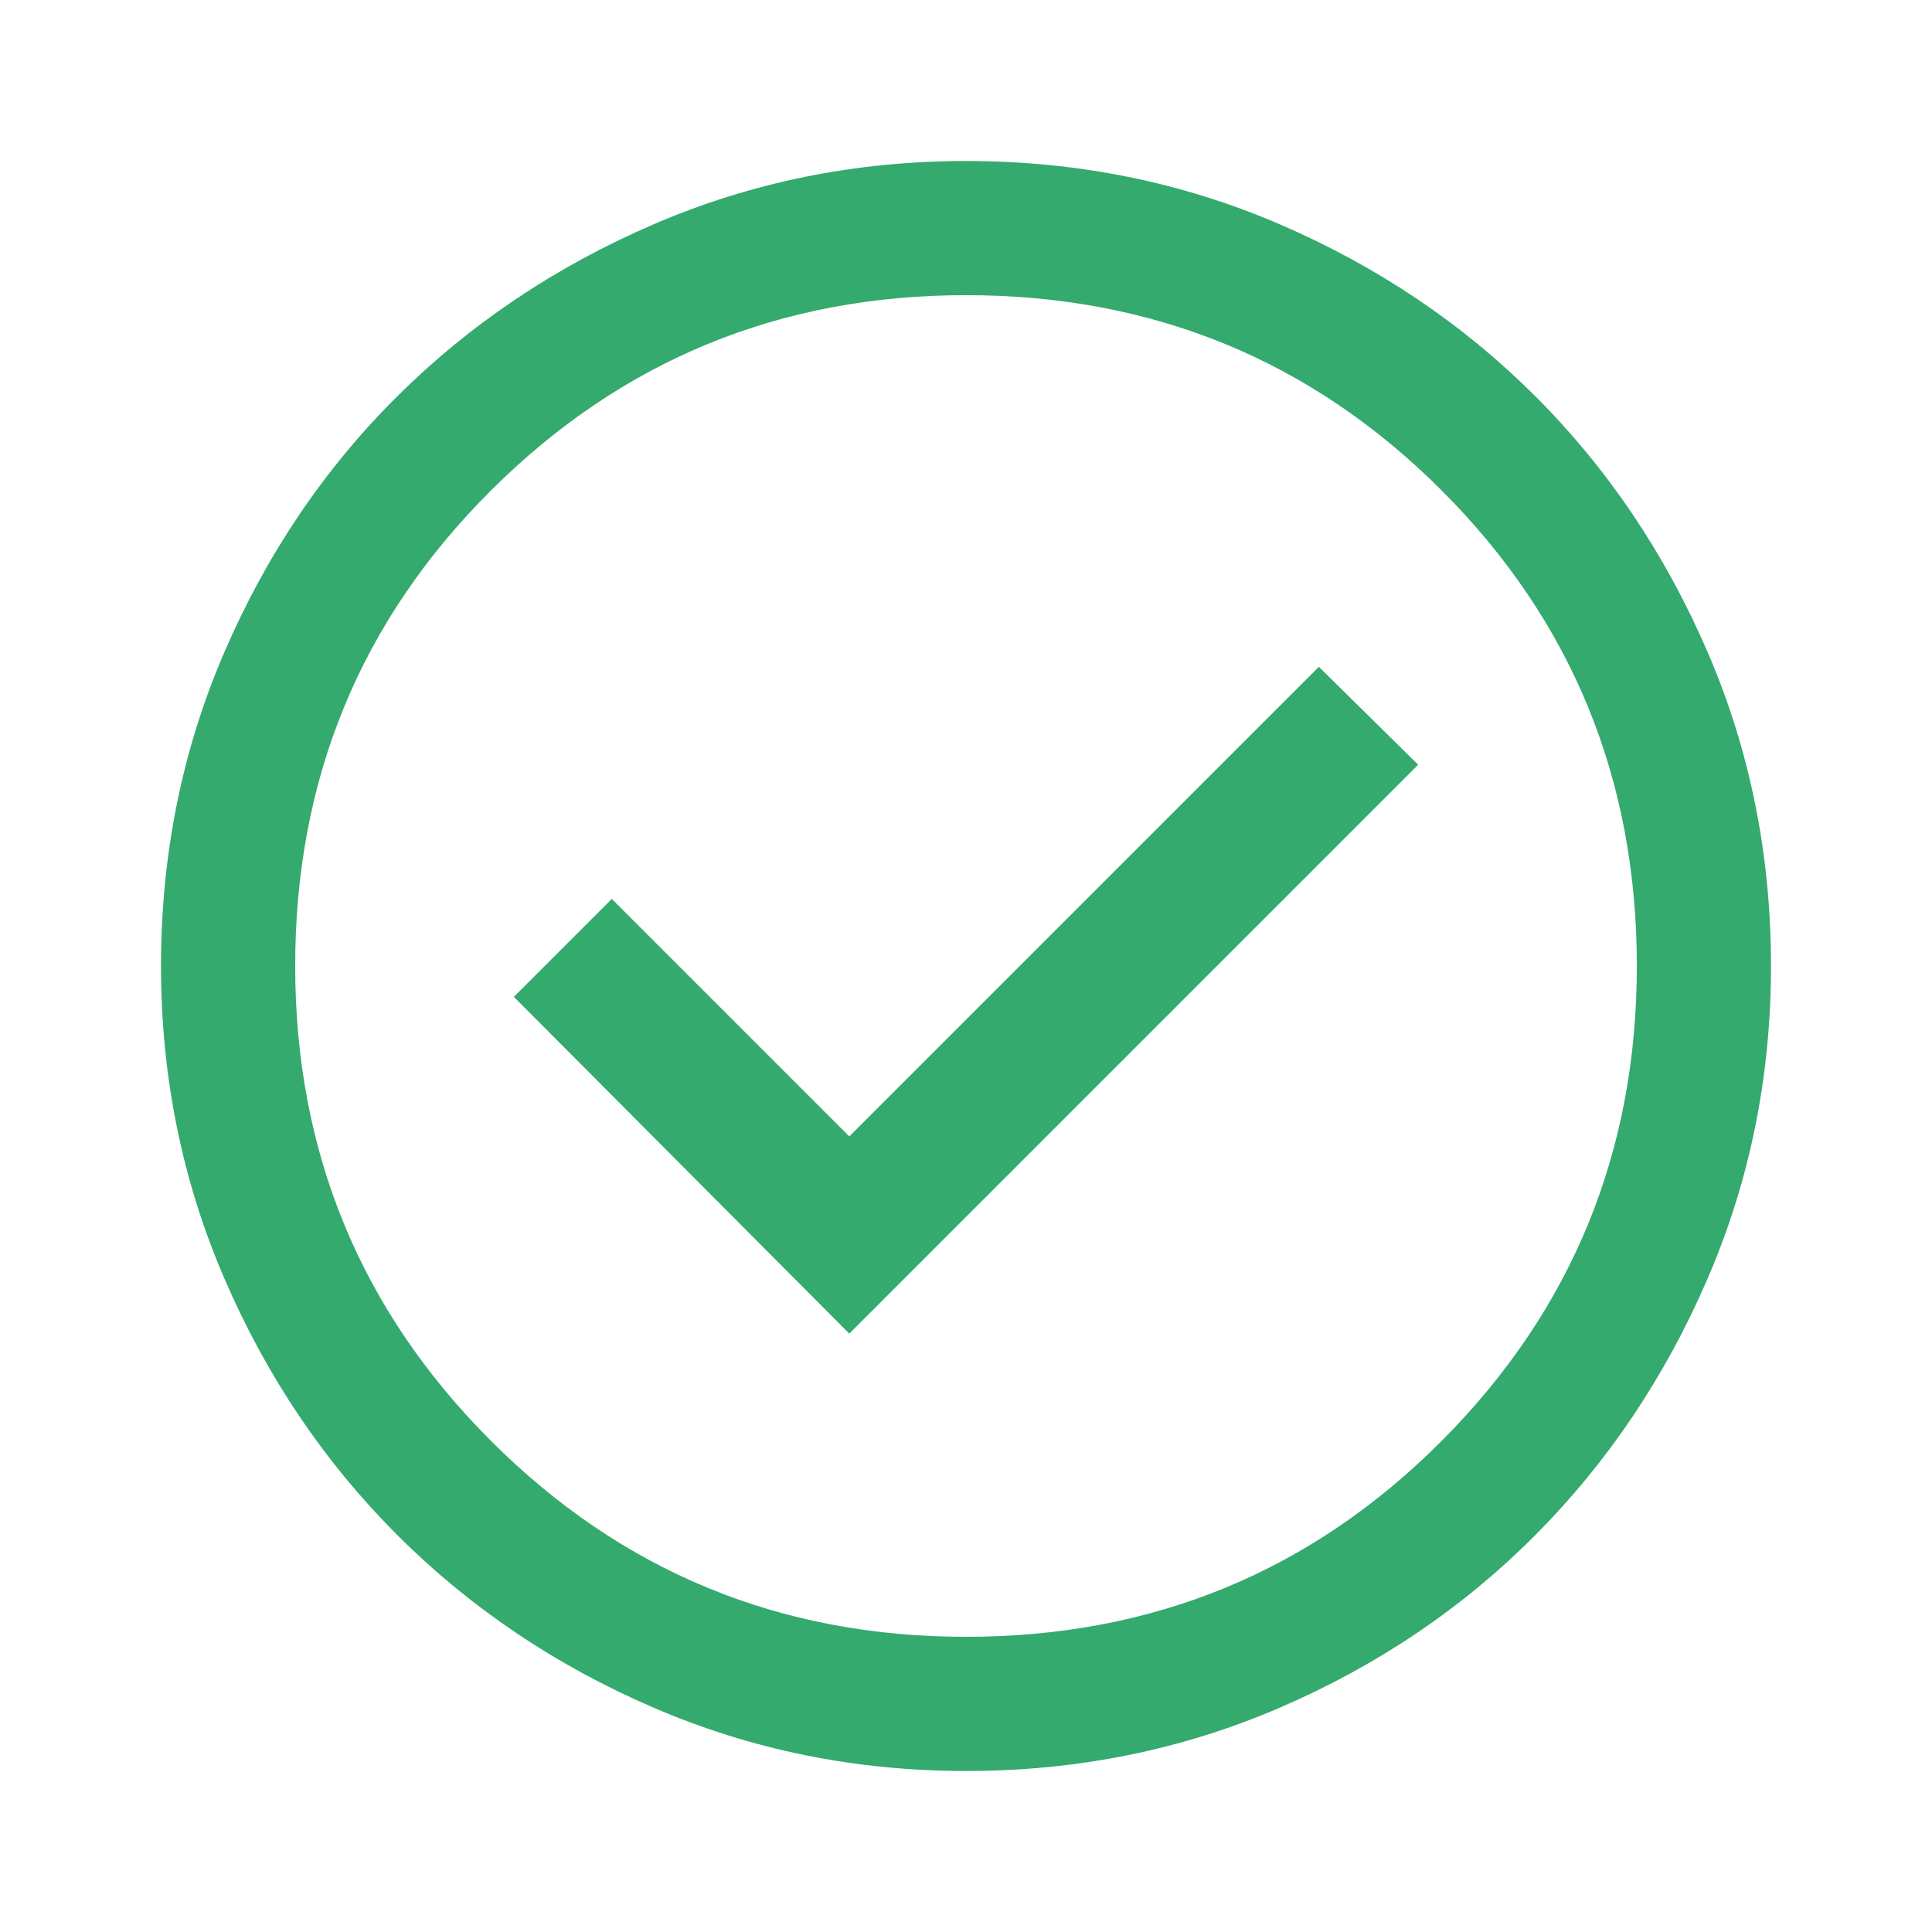 <svg width="80" height="80" viewBox="0 0 80 80" fill="none" xmlns="http://www.w3.org/2000/svg">
<mask id="mask0_855_349" style="mask-type:alpha" maskUnits="userSpaceOnUse" x="0" y="0" width="80" height="80">
<rect width="80" height="80" fill="#D9D9D9"/>
</mask>
<g mask="url(#mask0_855_349)">
<path d="M35.167 55.222L58.723 31.666L54.611 27.611L35.167 47.056L25.333 37.222L21.278 41.277L35.167 55.222ZM40 73.333C35.426 73.333 31.111 72.458 27.056 70.708C23 68.958 19.463 66.574 16.444 63.556C13.426 60.537 11.042 57 9.292 52.944C7.542 48.888 6.667 44.574 6.667 40C6.667 35.389 7.542 31.055 9.292 27C11.042 22.944 13.426 19.416 16.444 16.416C19.463 13.416 23 11.041 27.056 9.291C31.111 7.542 35.426 6.667 40 6.667C44.611 6.667 48.944 7.542 53 9.291C57.056 11.041 60.583 13.416 63.583 16.416C66.583 19.416 68.958 22.944 70.708 27C72.458 31.055 73.333 35.389 73.333 40C73.333 44.574 72.458 48.888 70.708 52.944C68.958 57 66.583 60.537 63.583 63.556C60.583 66.574 57.056 68.958 53 70.708C48.944 72.458 44.611 73.333 40 73.333ZM40 67.777C47.741 67.777 54.305 65.074 59.694 59.666C65.083 54.259 67.778 47.704 67.778 40C67.778 32.259 65.083 25.695 59.694 20.306C54.305 14.917 47.741 12.222 40 12.222C32.296 12.222 25.741 14.917 20.333 20.306C14.926 25.695 12.223 32.259 12.223 40C12.223 47.704 14.926 54.259 20.333 59.666C25.741 65.074 32.296 67.777 40 67.777Z" fill="#34AA6E"/>
</g>
</svg>
